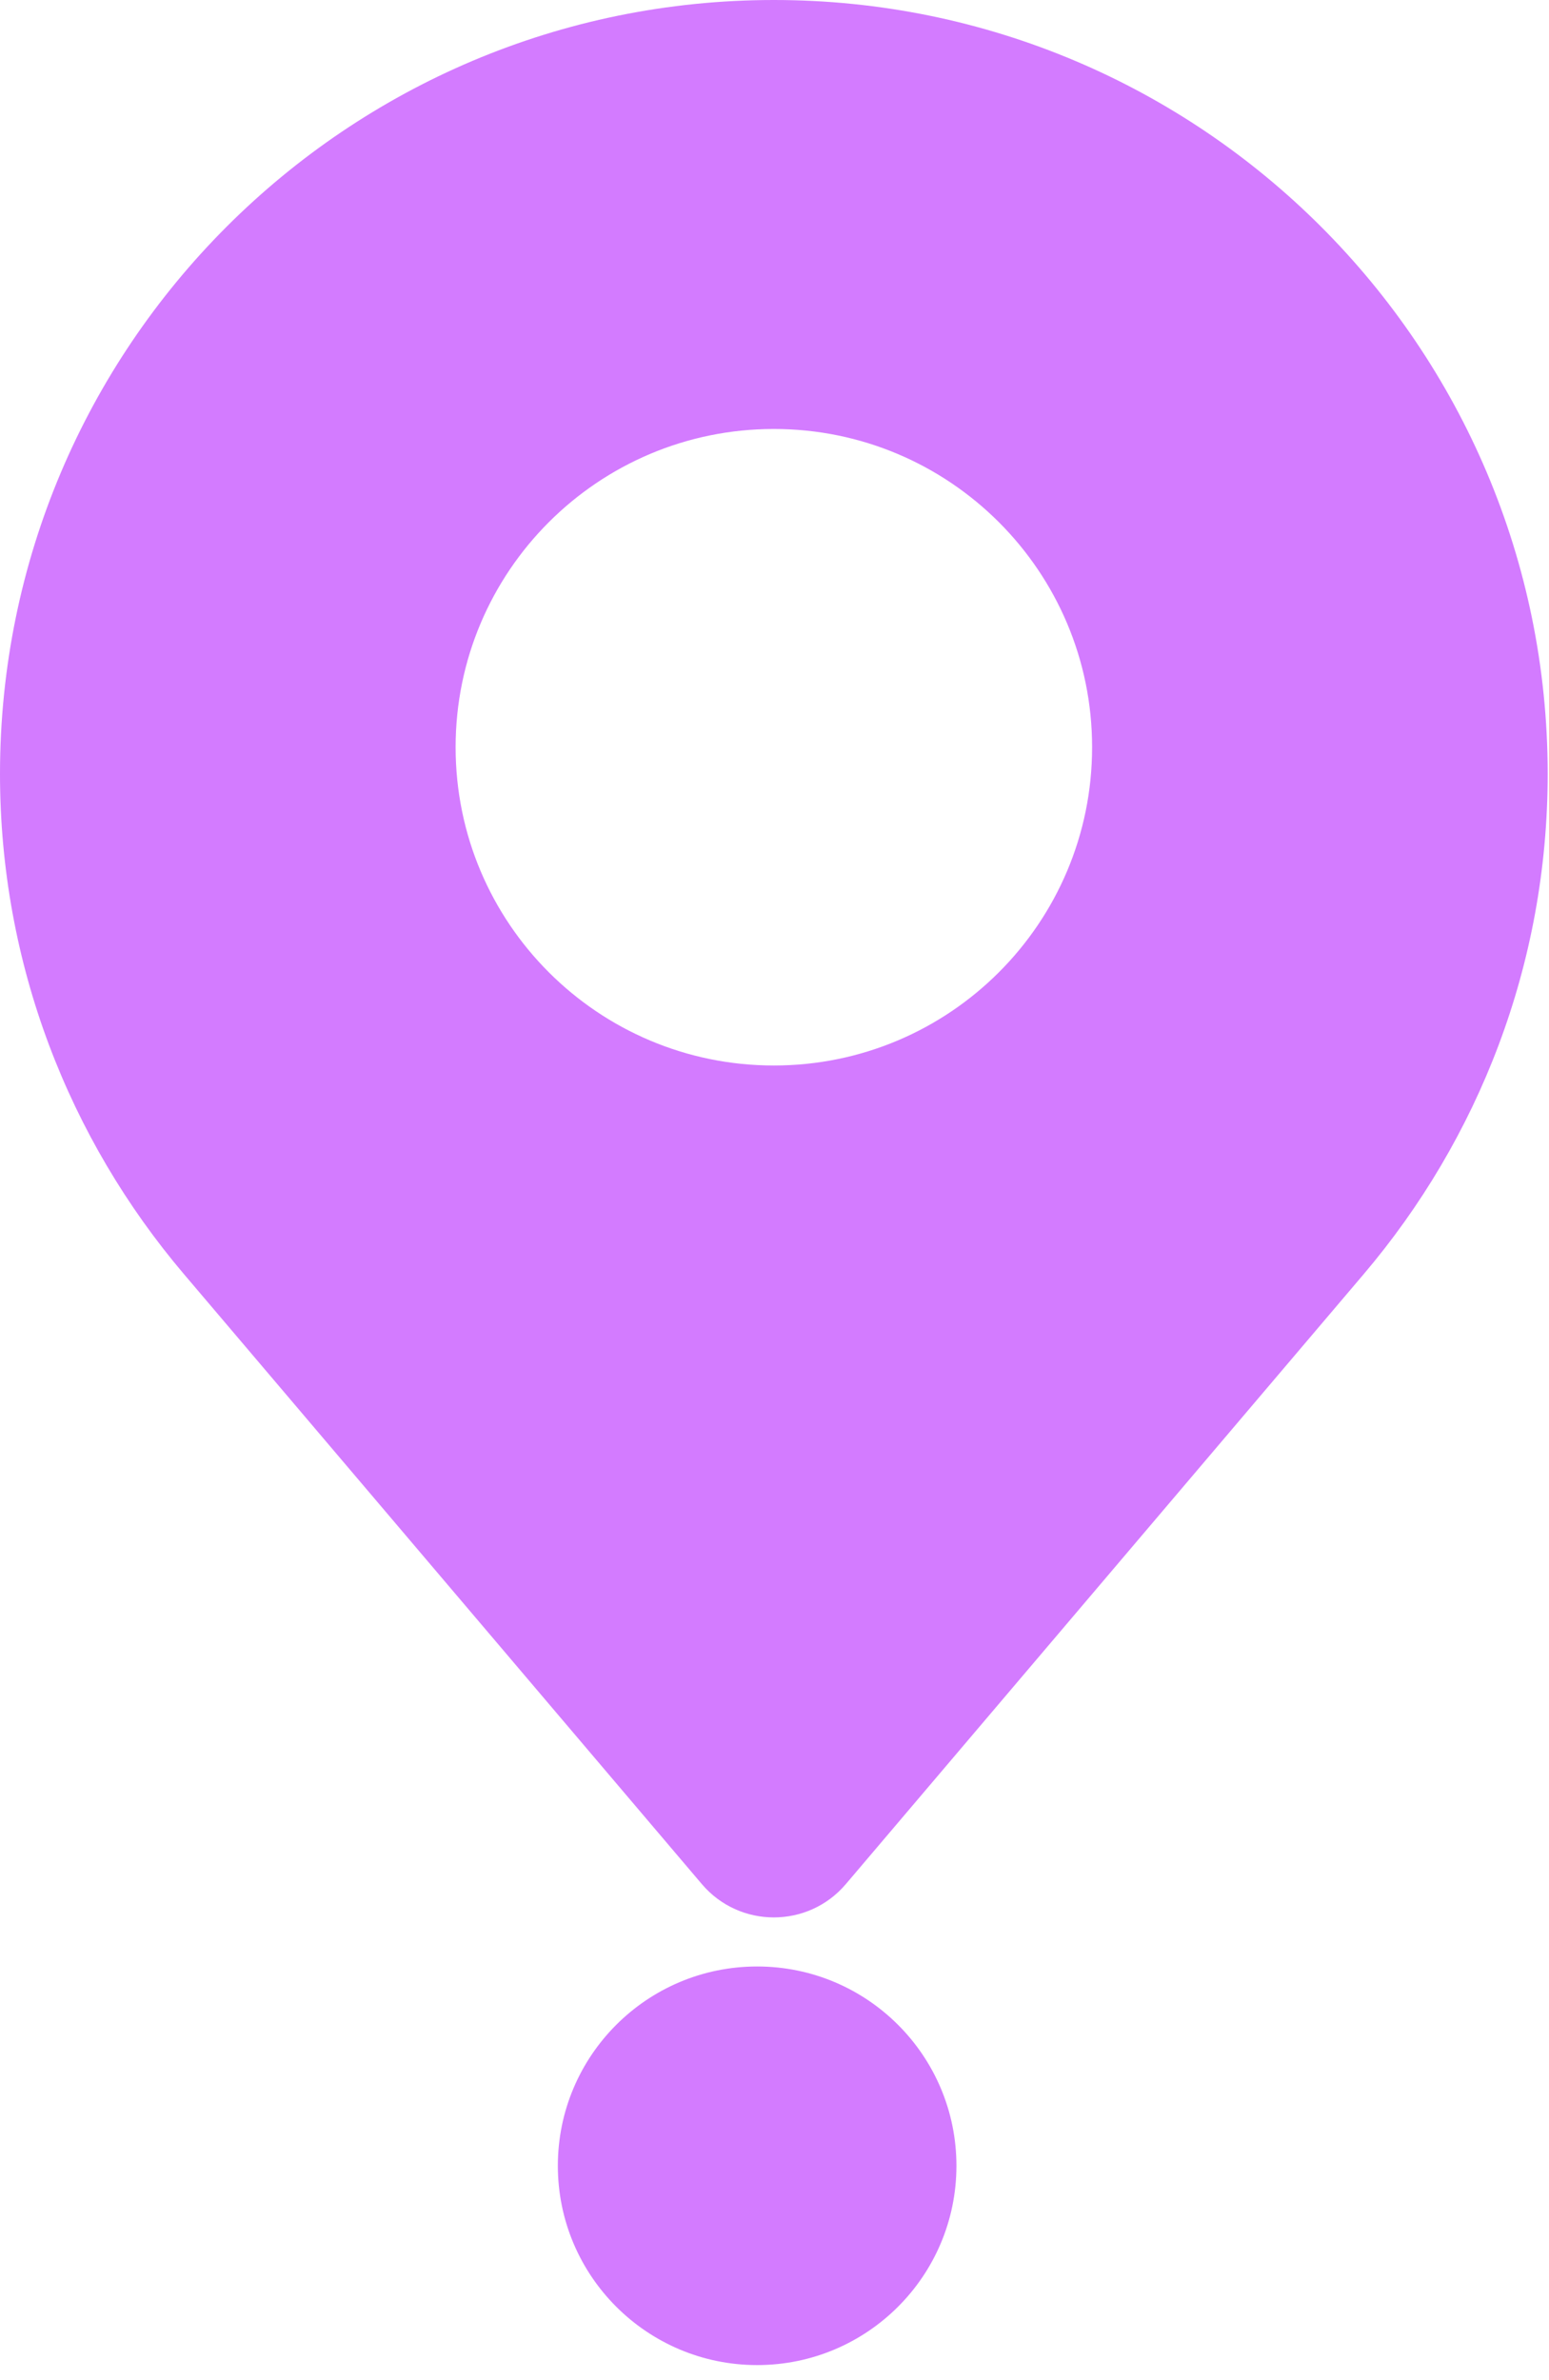 <?xml version="1.0" encoding="UTF-8"?> <svg xmlns="http://www.w3.org/2000/svg" width="82" height="126" viewBox="0 0 82 126" fill="none"> <path d="M40.966 0C18.341 0 0 18.341 0 40.966C0 51.066 3.672 60.297 9.732 67.44L37.154 99.735C39.151 102.086 42.78 102.086 44.777 99.734L72.198 67.438C78.258 60.297 81.93 51.065 81.93 40.965C81.931 18.341 63.59 0 40.966 0ZM40.966 56.402C31.661 56.402 24.119 48.86 24.119 39.555C24.119 30.25 31.661 22.708 40.966 22.708C50.27 22.708 57.813 30.25 57.813 39.555C57.813 48.86 50.27 56.402 40.966 56.402Z" fill="#D37BFF"></path> <circle cx="40.081" cy="114.645" r="10.55" fill="#D37BFF"></circle> </svg> 